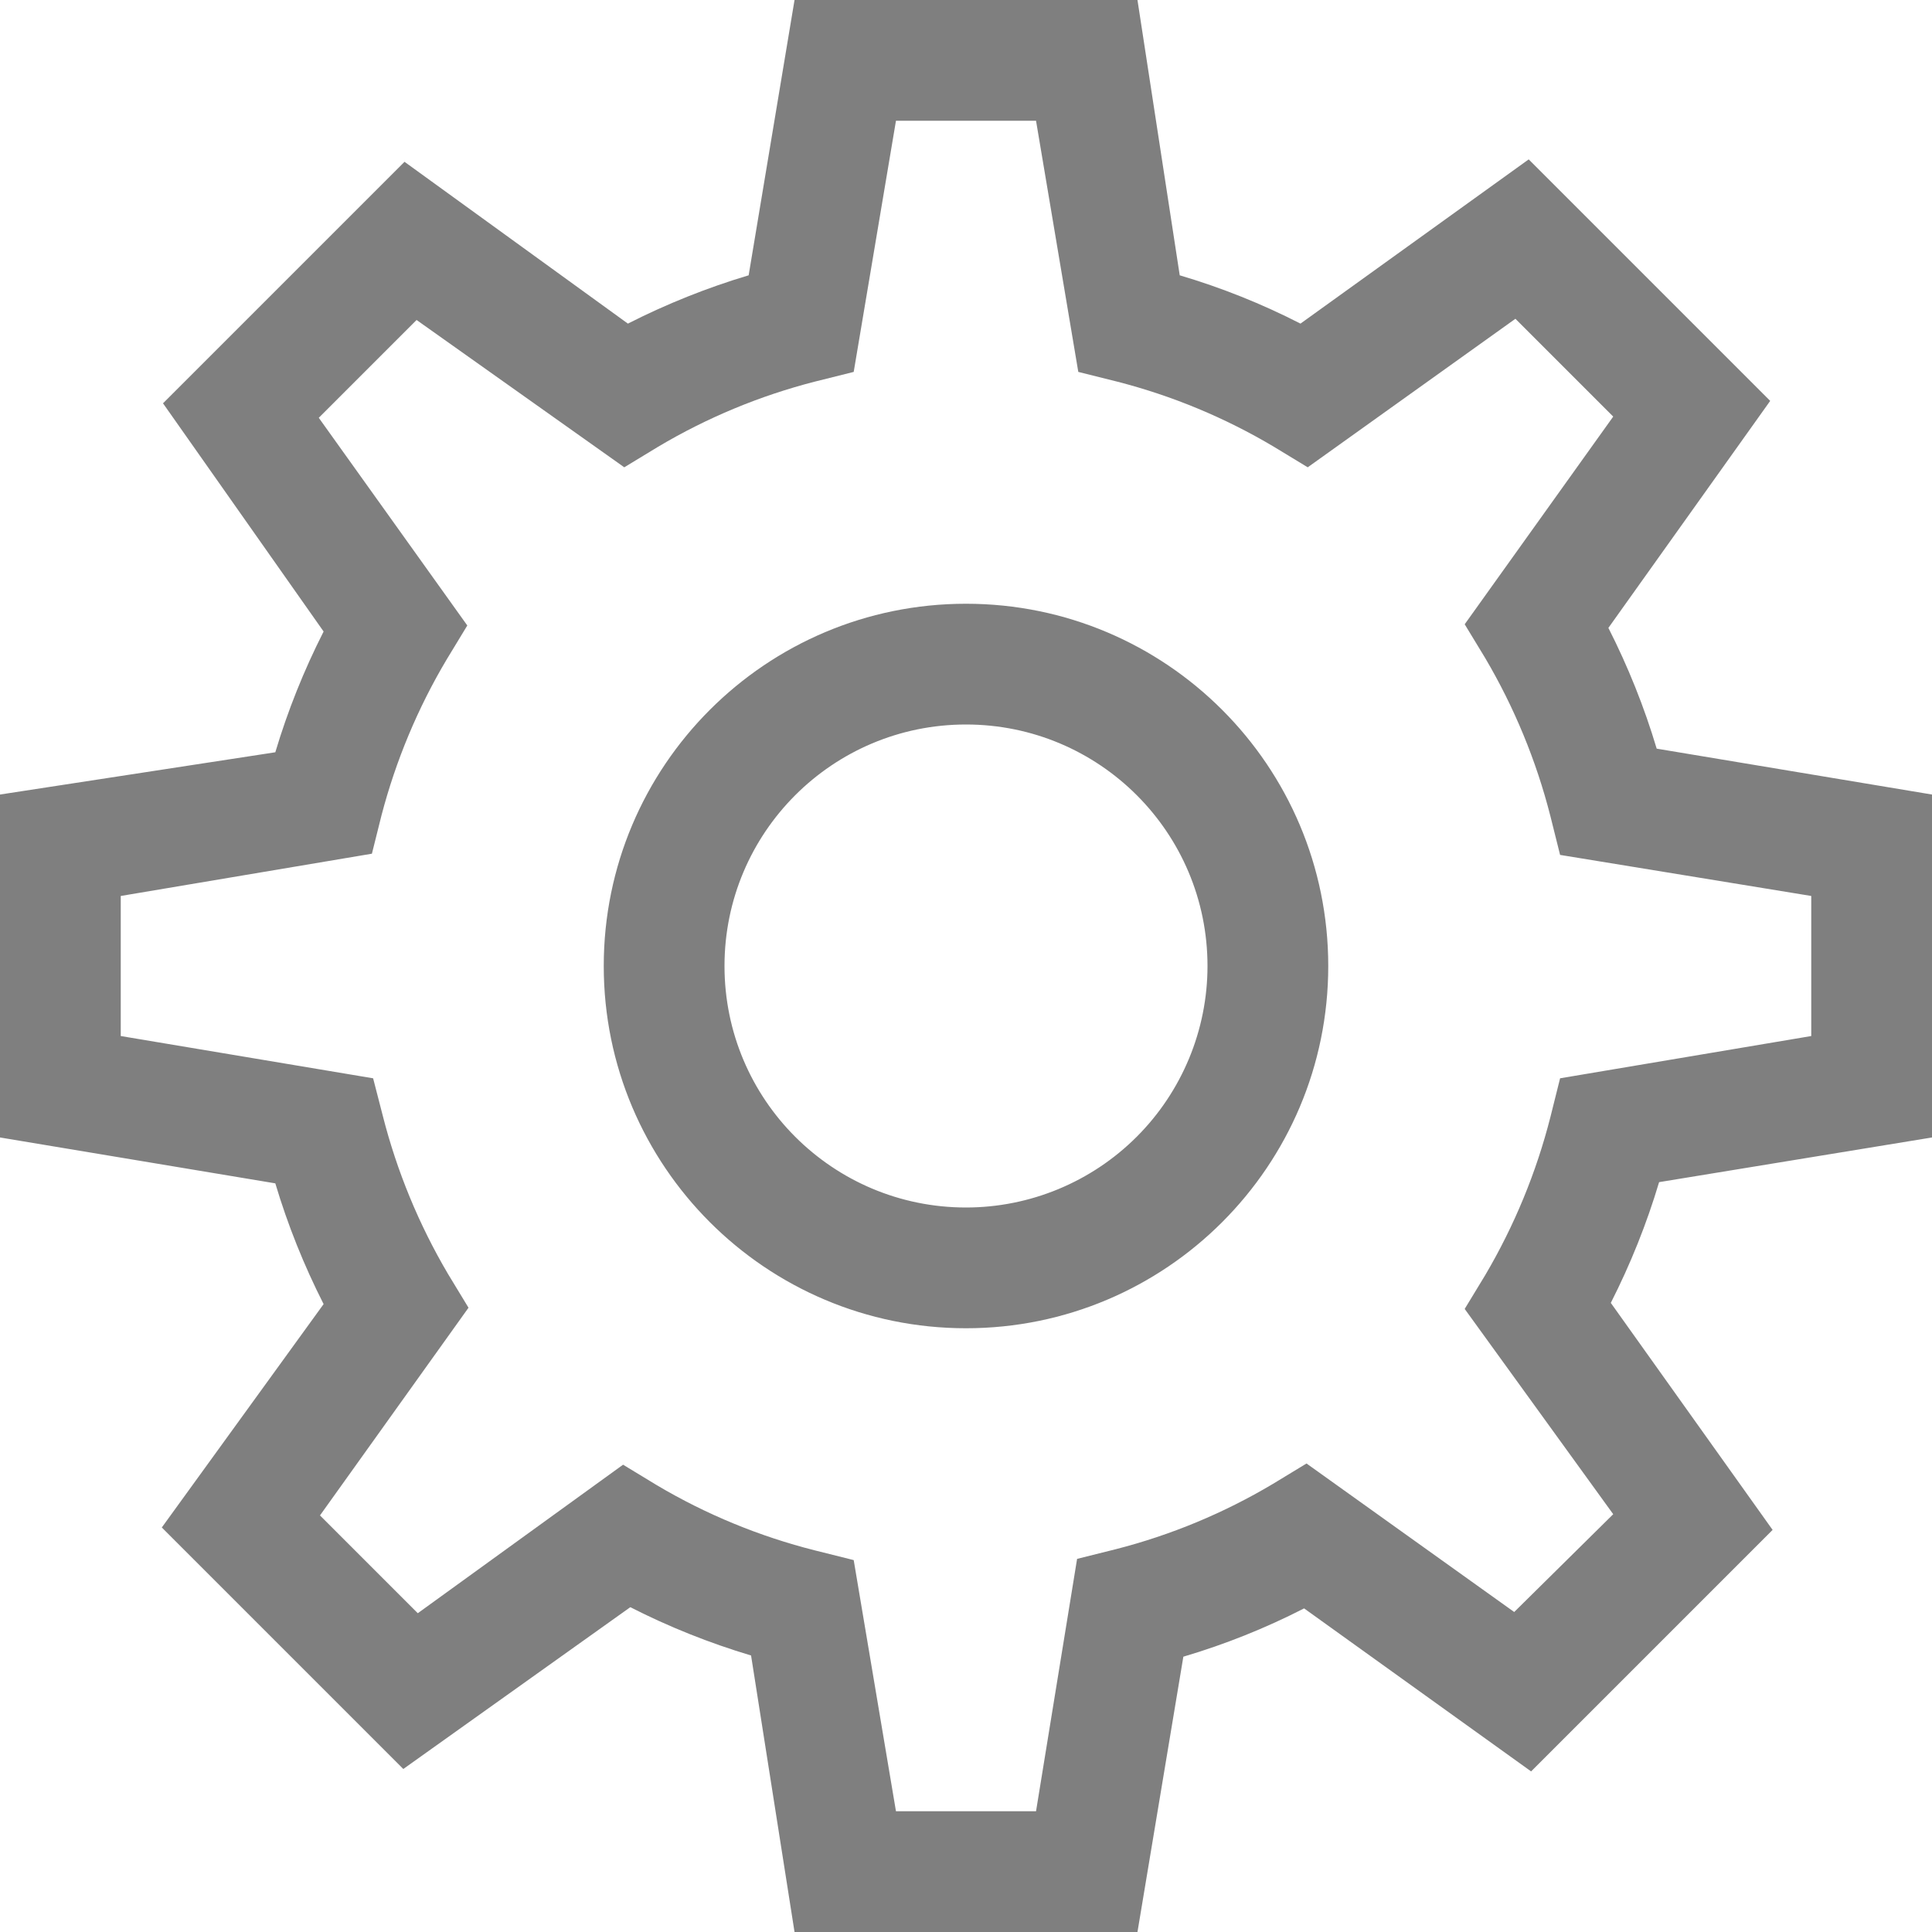 <svg width="16" height="16" viewBox="0 0 16 16" fill="none" xmlns="http://www.w3.org/2000/svg"><path fill-rule="evenodd" clip-rule="evenodd" d="M13.74 9.79L16 9.42V6.58L13.72 6.2C13.617 5.855 13.483 5.521 13.32 5.2L14.66 3.32L12.66 1.32L10.77 2.68C10.45 2.516 10.115 2.382 9.77 2.28L9.42 0H6.58L6.2 2.28C5.855 2.383 5.521 2.517 5.2 2.68L3.35 1.34L1.35 3.34L2.68 5.23C2.517 5.551 2.383 5.885 2.28 6.23L0 6.58V9.42L2.28 9.8C2.383 10.145 2.517 10.479 2.68 10.8L1.34 12.65L3.34 14.65L5.22 13.31C5.54 13.473 5.875 13.607 6.22 13.71L6.58 16H9.42L9.8 13.72C10.145 13.618 10.48 13.484 10.8 13.32L12.68 14.67L14.68 12.67L13.34 10.79C13.503 10.469 13.637 10.135 13.74 9.79ZM13.36 12.54L12.54 13.35L10.82 12.12L10.54 12.29C10.135 12.531 9.697 12.713 9.24 12.83L8.92 12.91L8.58 15H7.42L7.07 12.92L6.75 12.84C6.29 12.724 5.848 12.542 5.44 12.3L5.16 12.13L3.46 13.36L2.65 12.55L3.88 10.83L3.71 10.55C3.469 10.141 3.287 9.7 3.17 9.24L3.09 8.93L1 8.58V7.42L3.08 7.07L3.16 6.75C3.279 6.297 3.46 5.863 3.7 5.46L3.87 5.18L2.64 3.46L3.45 2.65L5.17 3.87L5.45 3.7C5.855 3.459 6.293 3.277 6.75 3.16L7.07 3.08L7.42 1H8.58L8.93 3.08L9.25 3.16C9.707 3.277 10.145 3.459 10.55 3.7L10.83 3.87L12.55 2.64L13.36 3.45L12.13 5.17L12.3 5.45C12.541 5.859 12.723 6.3 12.84 6.76L12.92 7.08L15 7.42V8.58L12.92 8.93L12.84 9.25C12.723 9.71 12.541 10.151 12.3 10.56L12.13 10.84L13.36 12.54ZM8 5C6.343 5 5 6.343 5 8C5 9.657 6.343 11 8 11C9.657 11 11 9.657 11 8C11 6.343 9.657 5 8 5ZM8 10C6.895 10 6 9.105 6 8C6 6.895 6.895 6 8 6C9.105 6 10 6.895 10 8C10 8.53 9.789 9.039 9.414 9.414C9.039 9.789 8.53 10 8 10Z" fill="#7F7F7F"/></svg>